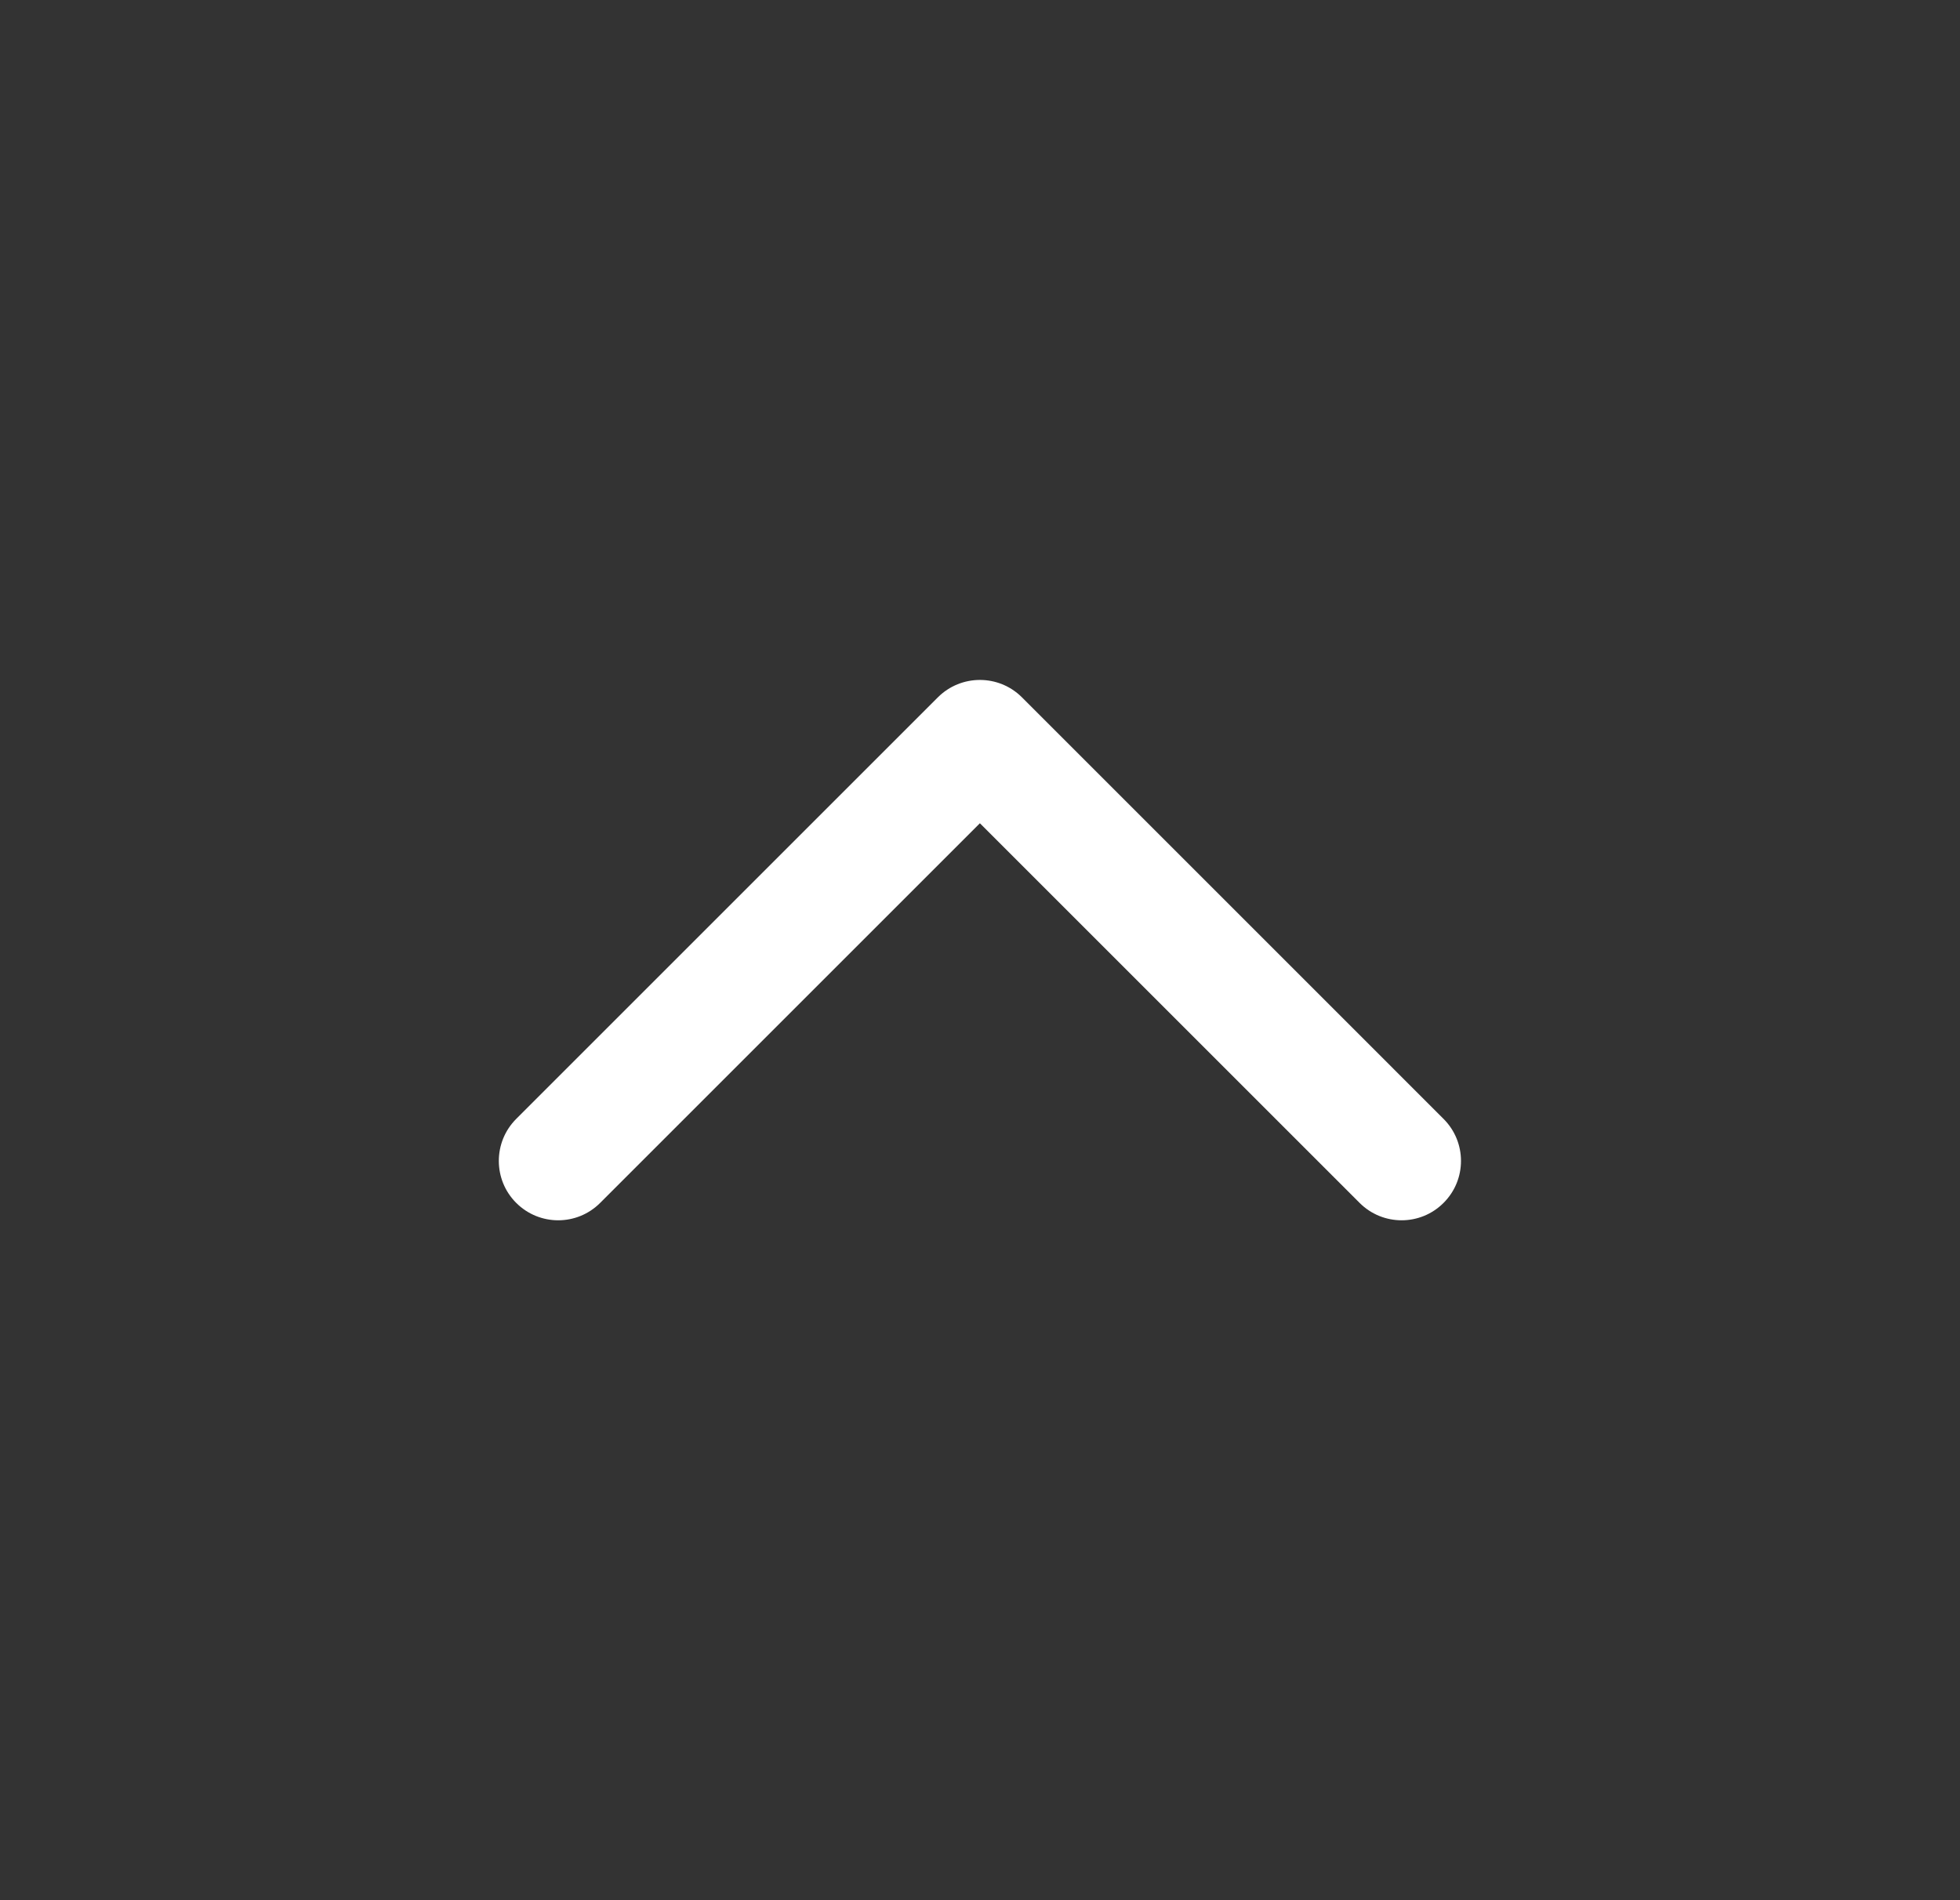 <svg width="33" height="32" viewBox="0 0 33 32" fill="none" xmlns="http://www.w3.org/2000/svg">
<rect x="0" y="0" width="33" height="32" fill="#333333" stroke="none"/>
<path fill-rule="evenodd" clip-rule="evenodd" d="M15.791 11.743C16.182 11.353 16.815 11.353 17.206 11.743L24.305 18.843C24.696 19.234 24.696 19.867 24.305 20.257C23.915 20.648 23.282 20.648 22.891 20.257L16.498 13.864L10.105 20.257C9.715 20.648 9.082 20.648 8.691 20.257C8.301 19.867 8.301 19.234 8.691 18.843L15.791 11.743Z" fill="white"/>
</svg>
